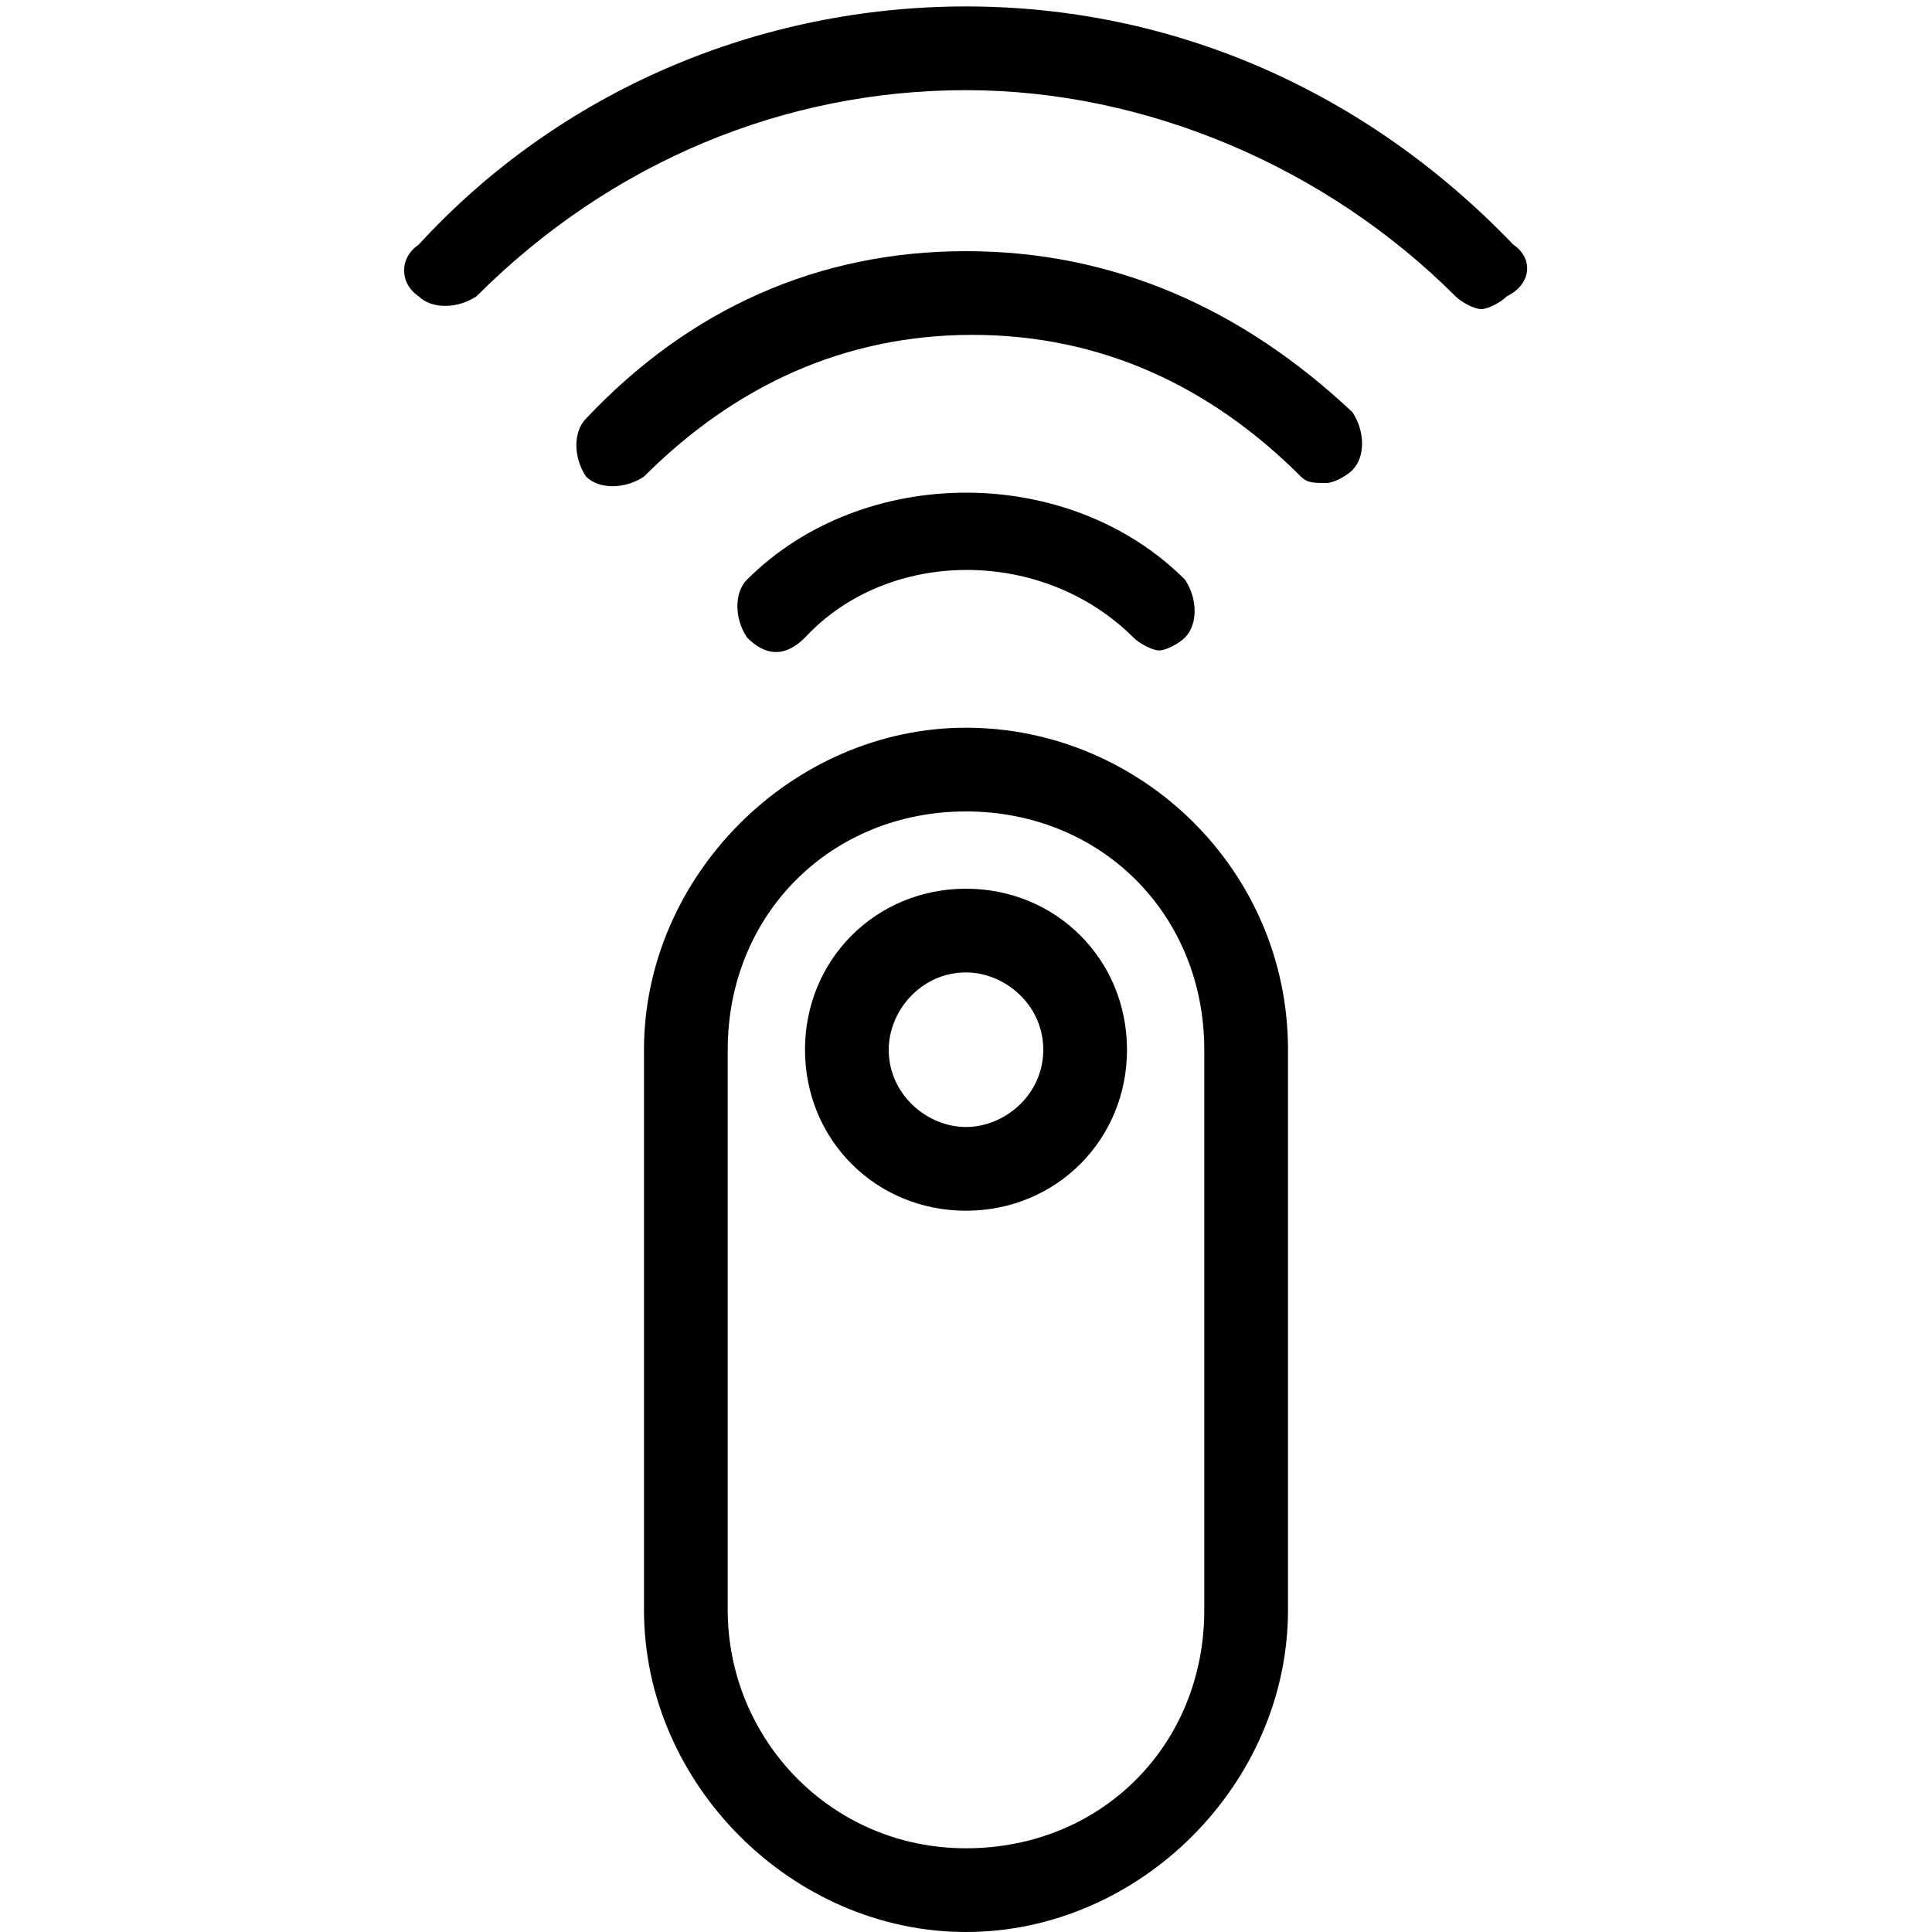 <?xml version="1.0" encoding="utf-8"?>
<!-- Generator: Adobe Illustrator 26.5.0, SVG Export Plug-In . SVG Version: 6.00 Build 0)  -->
<svg version="1.1" id="Capa_1" xmlns="http://www.w3.org/2000/svg" xmlns:xlink="http://www.w3.org/1999/xlink" x="0px" y="0px"
	 viewBox="0 0 30 30" style="enable-background:new 0 0 30 30;" xml:space="preserve">
<g>
	<g>
		<g>
			<path d="M15,11.3c-2.7,0-5,2.3-5,5V25c0,2.7,2.3,5,5,5s5-2.3,5-5v-8.7C20,13.5,17.7,11.3,15,11.3z M18.7,25
				c0,2.1-1.6,3.7-3.7,3.7S11.3,27,11.3,25v-8.7c0-2.1,1.6-3.7,3.7-3.7s3.7,1.6,3.7,3.7V25z"/>
			<path d="M15,13.8c-1.4,0-2.5,1.1-2.5,2.5c0,1.4,1.1,2.5,2.5,2.5s2.5-1.1,2.5-2.5C17.5,14.9,16.4,13.8,15,13.8z M15,17.5
				c-0.6,0-1.2-0.5-1.2-1.2c0-0.6,0.5-1.2,1.2-1.2c0.6,0,1.2,0.5,1.2,1.2C16.2,17,15.6,17.5,15,17.5z"/>
			<path d="M23.5,3.8c-2.3-2.4-5.3-3.7-8.5-3.7S8.7,1.4,6.5,3.8C6.2,4,6.2,4.4,6.5,4.6c0.2,0.2,0.6,0.2,0.9,0
				c2.1-2.1,4.8-3.2,7.6-3.2s5.6,1.2,7.6,3.2c0.1,0.1,0.3,0.2,0.4,0.2c0.1,0,0.3-0.1,0.4-0.2C23.8,4.4,23.8,4,23.5,3.8z"/>
			<path d="M15,3.9c-2.3,0-4.3,0.9-5.9,2.6c-0.2,0.2-0.2,0.6,0,0.9c0.2,0.2,0.6,0.2,0.9,0c1.4-1.4,3.1-2.2,5.1-2.2s3.7,0.8,5.1,2.2
				c0.1,0.1,0.2,0.1,0.4,0.1c0.1,0,0.3-0.1,0.4-0.2c0.2-0.2,0.2-0.6,0-0.9C19.3,4.8,17.3,3.9,15,3.9z"/>
			<path d="M12.5,9.9c1.3-1.4,3.7-1.4,5.1,0c0.1,0.1,0.3,0.2,0.4,0.2c0.1,0,0.3-0.1,0.4-0.2c0.2-0.2,0.2-0.6,0-0.9
				c-1.8-1.8-5-1.8-6.8,0c-0.2,0.2-0.2,0.6,0,0.9C11.9,10.2,12.2,10.2,12.5,9.9z"/>
		</g>
	</g>
</g>
</svg>
